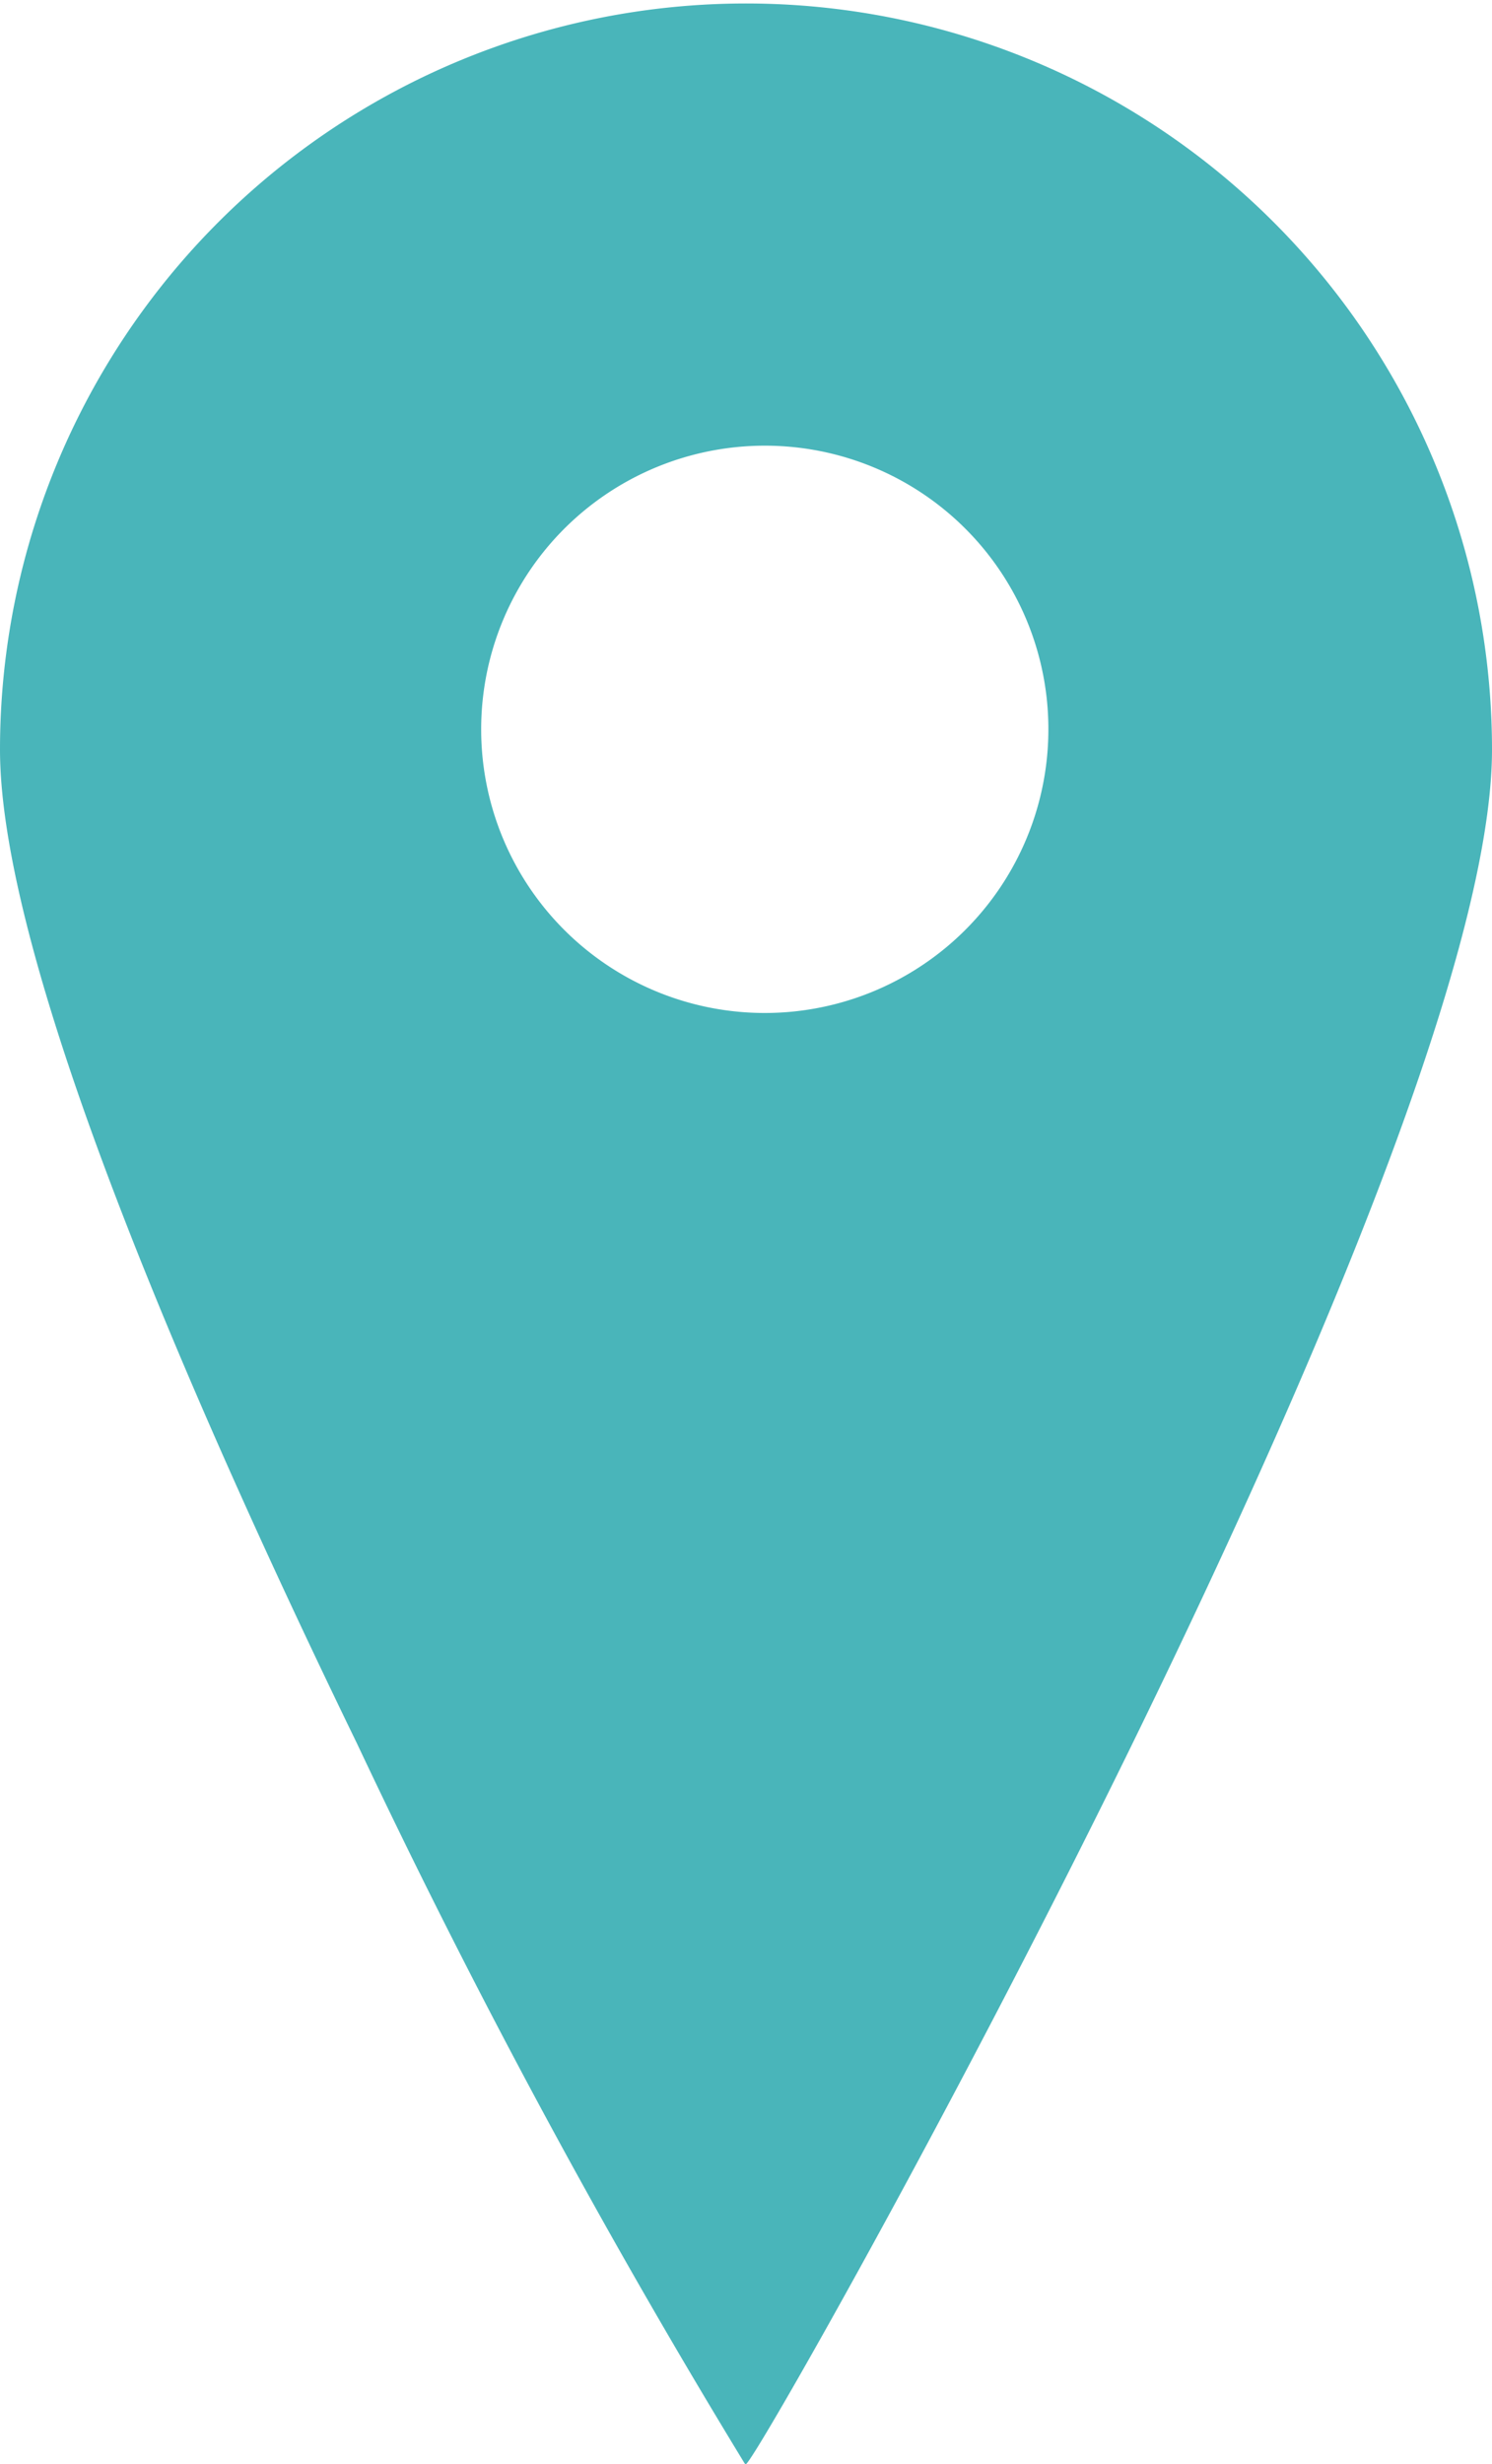 <svg xmlns="http://www.w3.org/2000/svg" width="12" height="19.816" viewBox="0 0 12 19.816"><defs><style>.a{fill:#49b5ba;}</style></defs><path class="a" d="M6,19.816s-.006,0-.012-.008a61.451,61.451,0,0,1-3.116-5.786C1.562,11.326,0,7.752,0,6.028a6,6,0,1,1,12,0c0,1.739-1.607,5.376-2.954,8.12C7.59,17.113,6.065,19.784,6,19.815H6ZM6.162,3.584a2.281,2.281,0,1,0,2.27,2.281A2.279,2.279,0,0,0,6.162,3.584Z"/></svg>